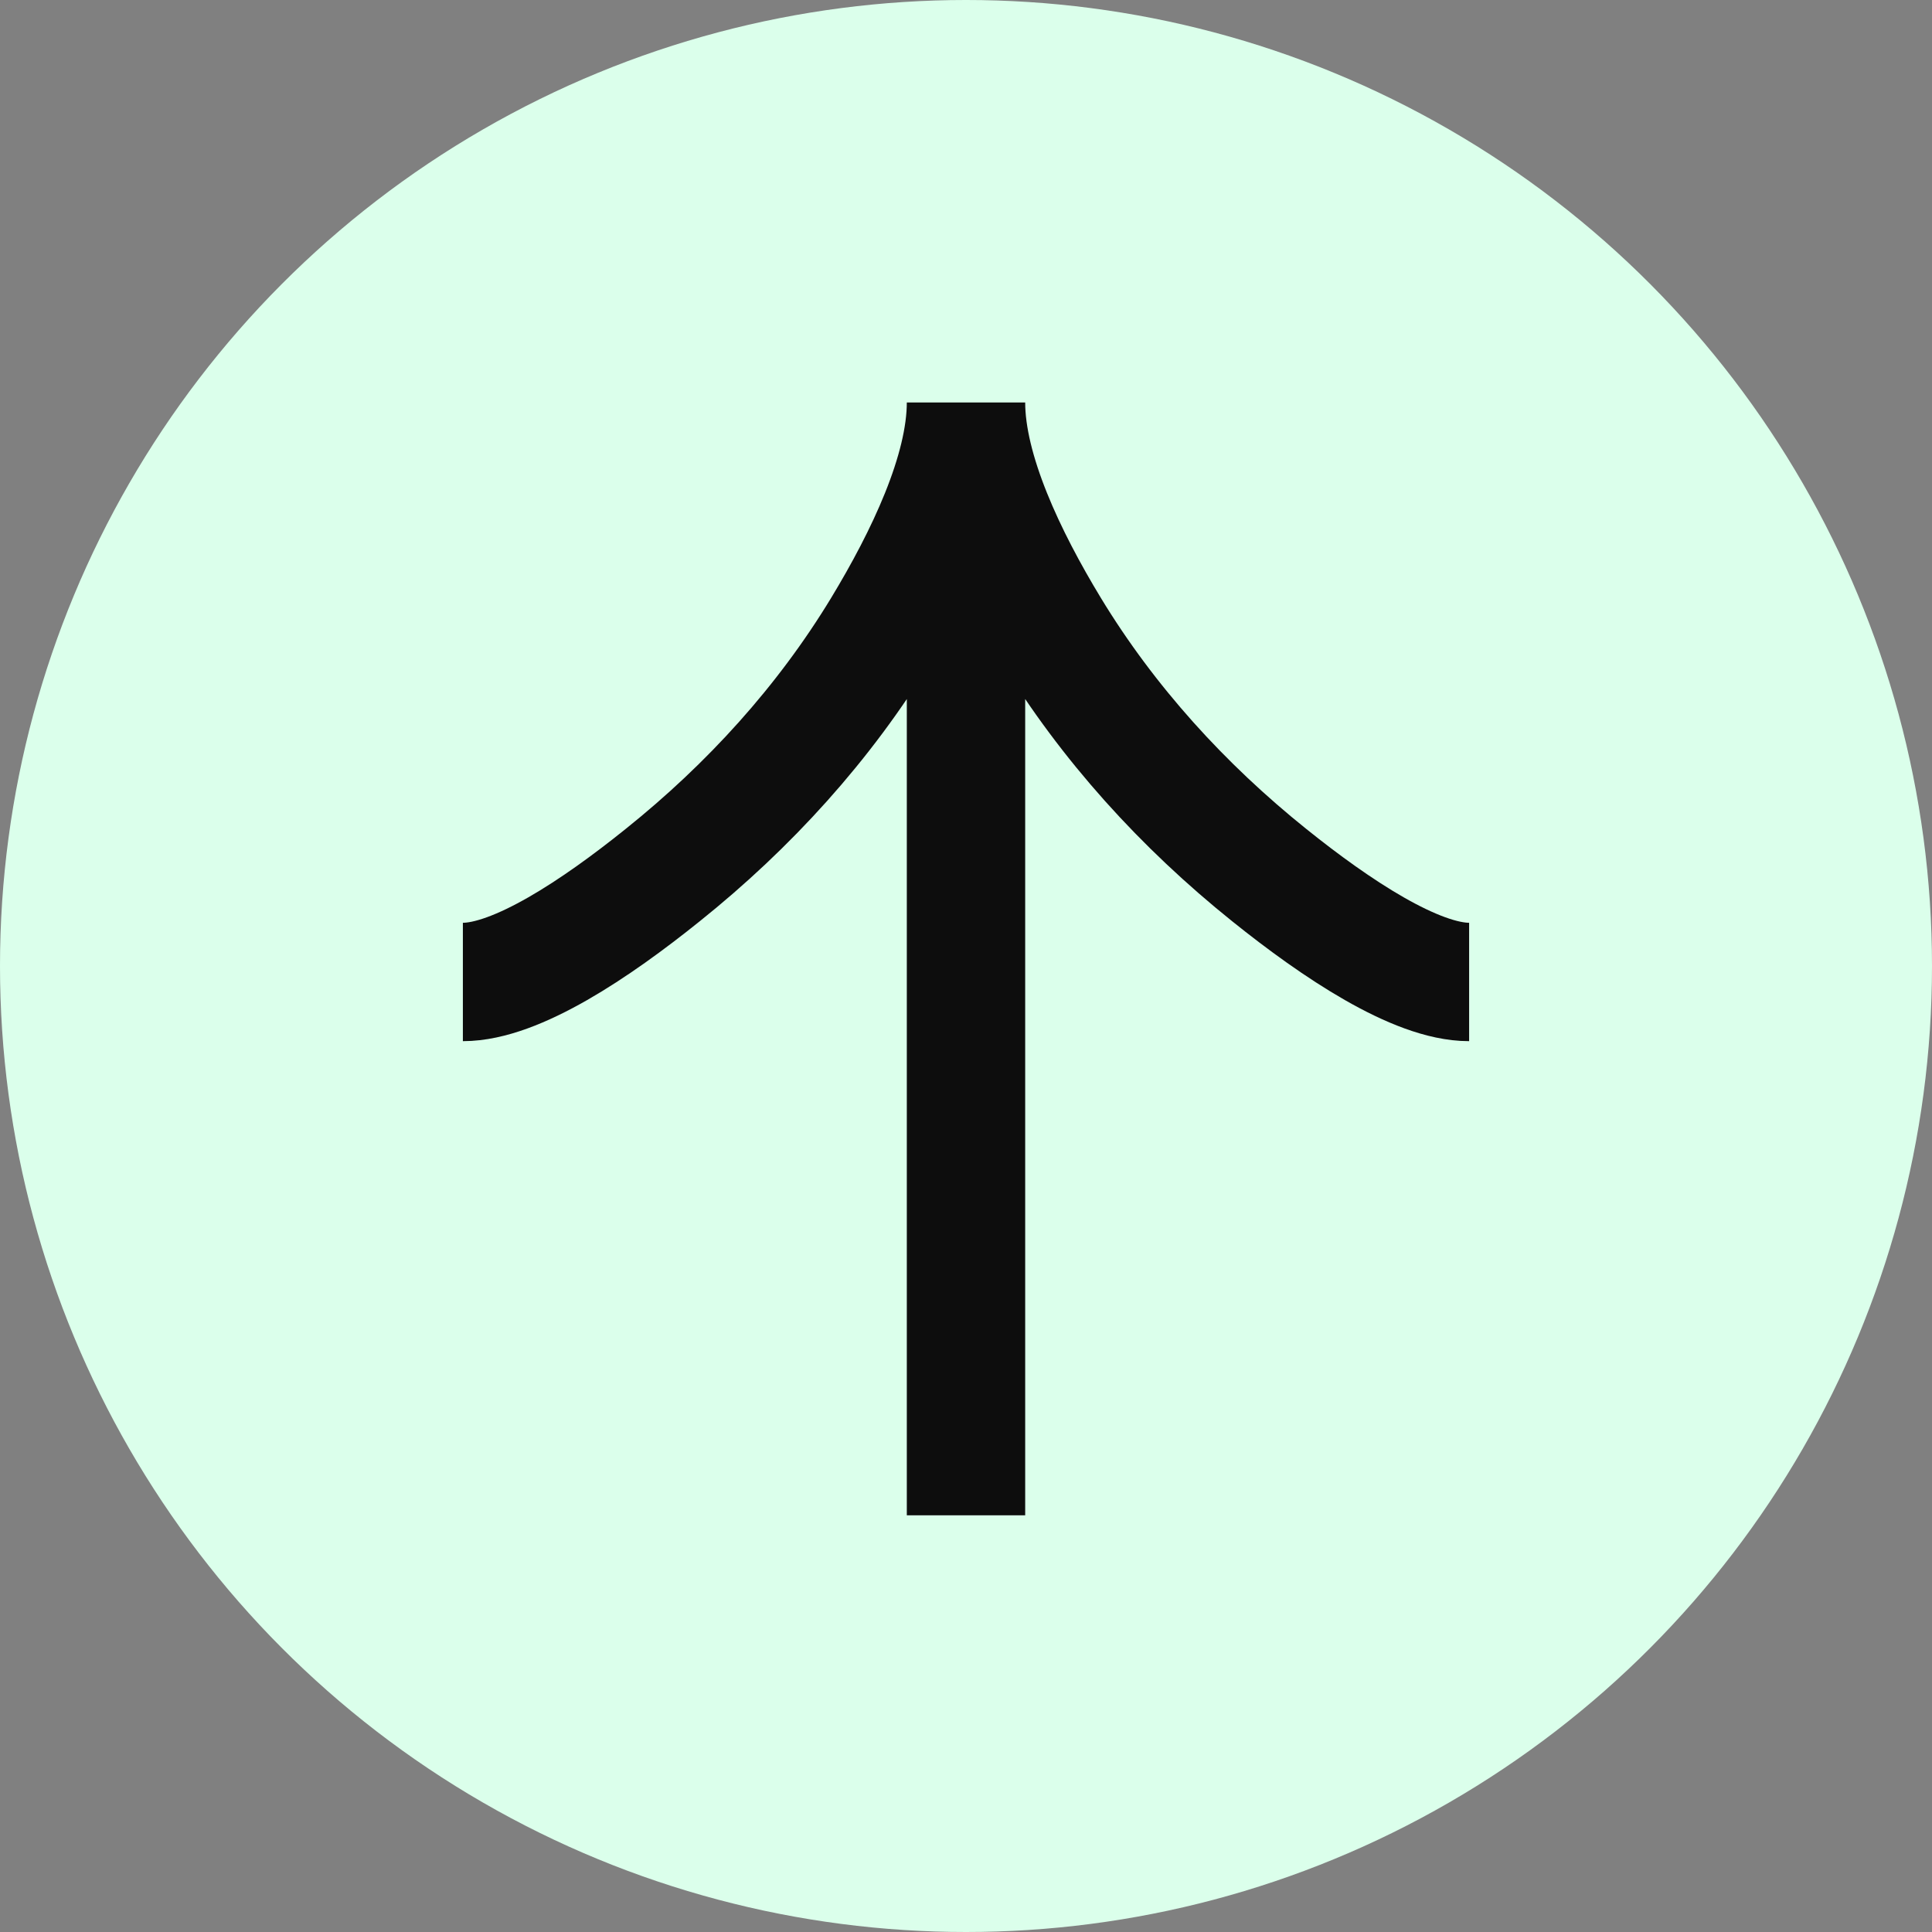 <svg width="48" height="48" viewBox="0 0 48 48" fill="none" xmlns="http://www.w3.org/2000/svg">
<rect x="0" y="0" width="48" height="48" fill="#808080" stroke="none"/>
<circle cx="24" cy="24" r="24" fill="#DBFFEB"/>
<path d="M11.5 24.397C12.825 24.397 14.804 23.078 16.464 21.742C18.607 20.026 20.477 17.974 21.904 15.622C22.973 13.858 24 11.72 24 10M24 10C24 11.72 25.027 13.86 26.096 15.622C27.525 17.974 29.395 20.026 31.534 21.742C33.196 23.078 35.179 24.397 36.5 24.397M24 10L24 37.647" stroke="#0D0D0D" stroke-width="2.941"/>
</svg>
